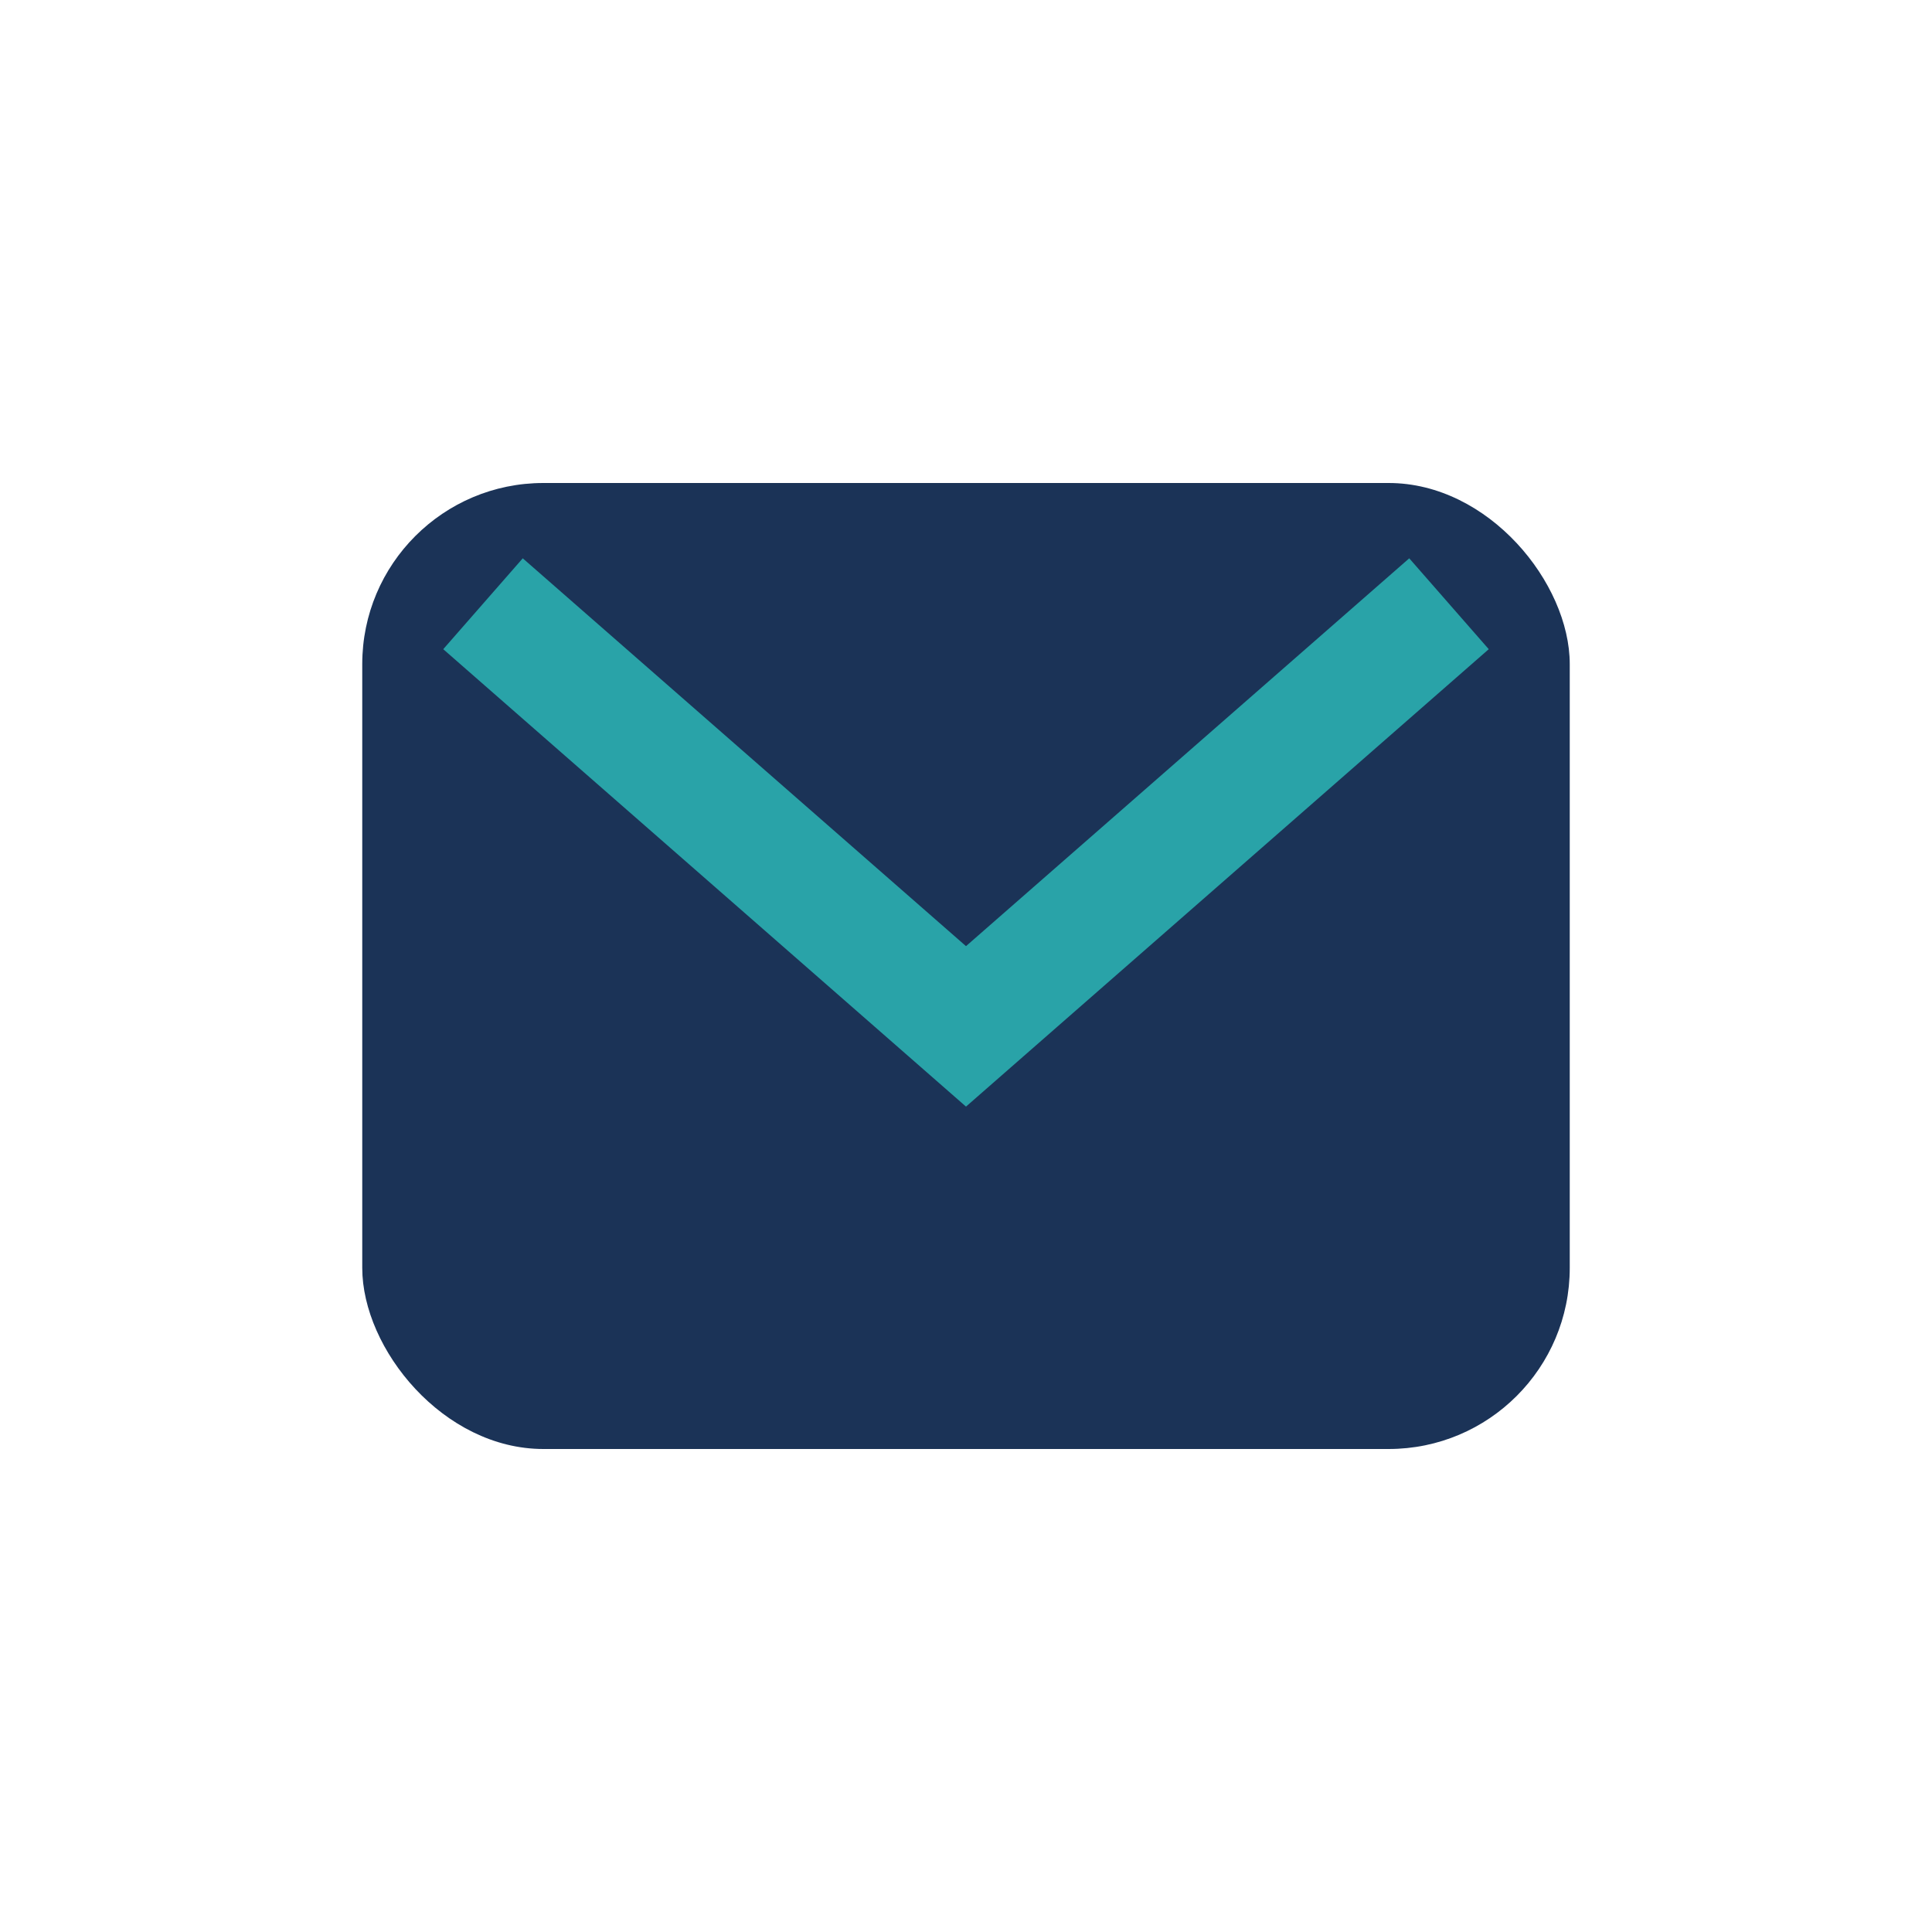 <?xml version="1.0" encoding="UTF-8"?>
<svg xmlns="http://www.w3.org/2000/svg" width="32" height="32" viewBox="0 0 32 32"><rect x="6" y="8" width="20" height="16" rx="3" fill="#1B3357"/><path d="M8 10l8 7 8-7" stroke="#29A3A8" stroke-width="2" fill="none"/></svg>